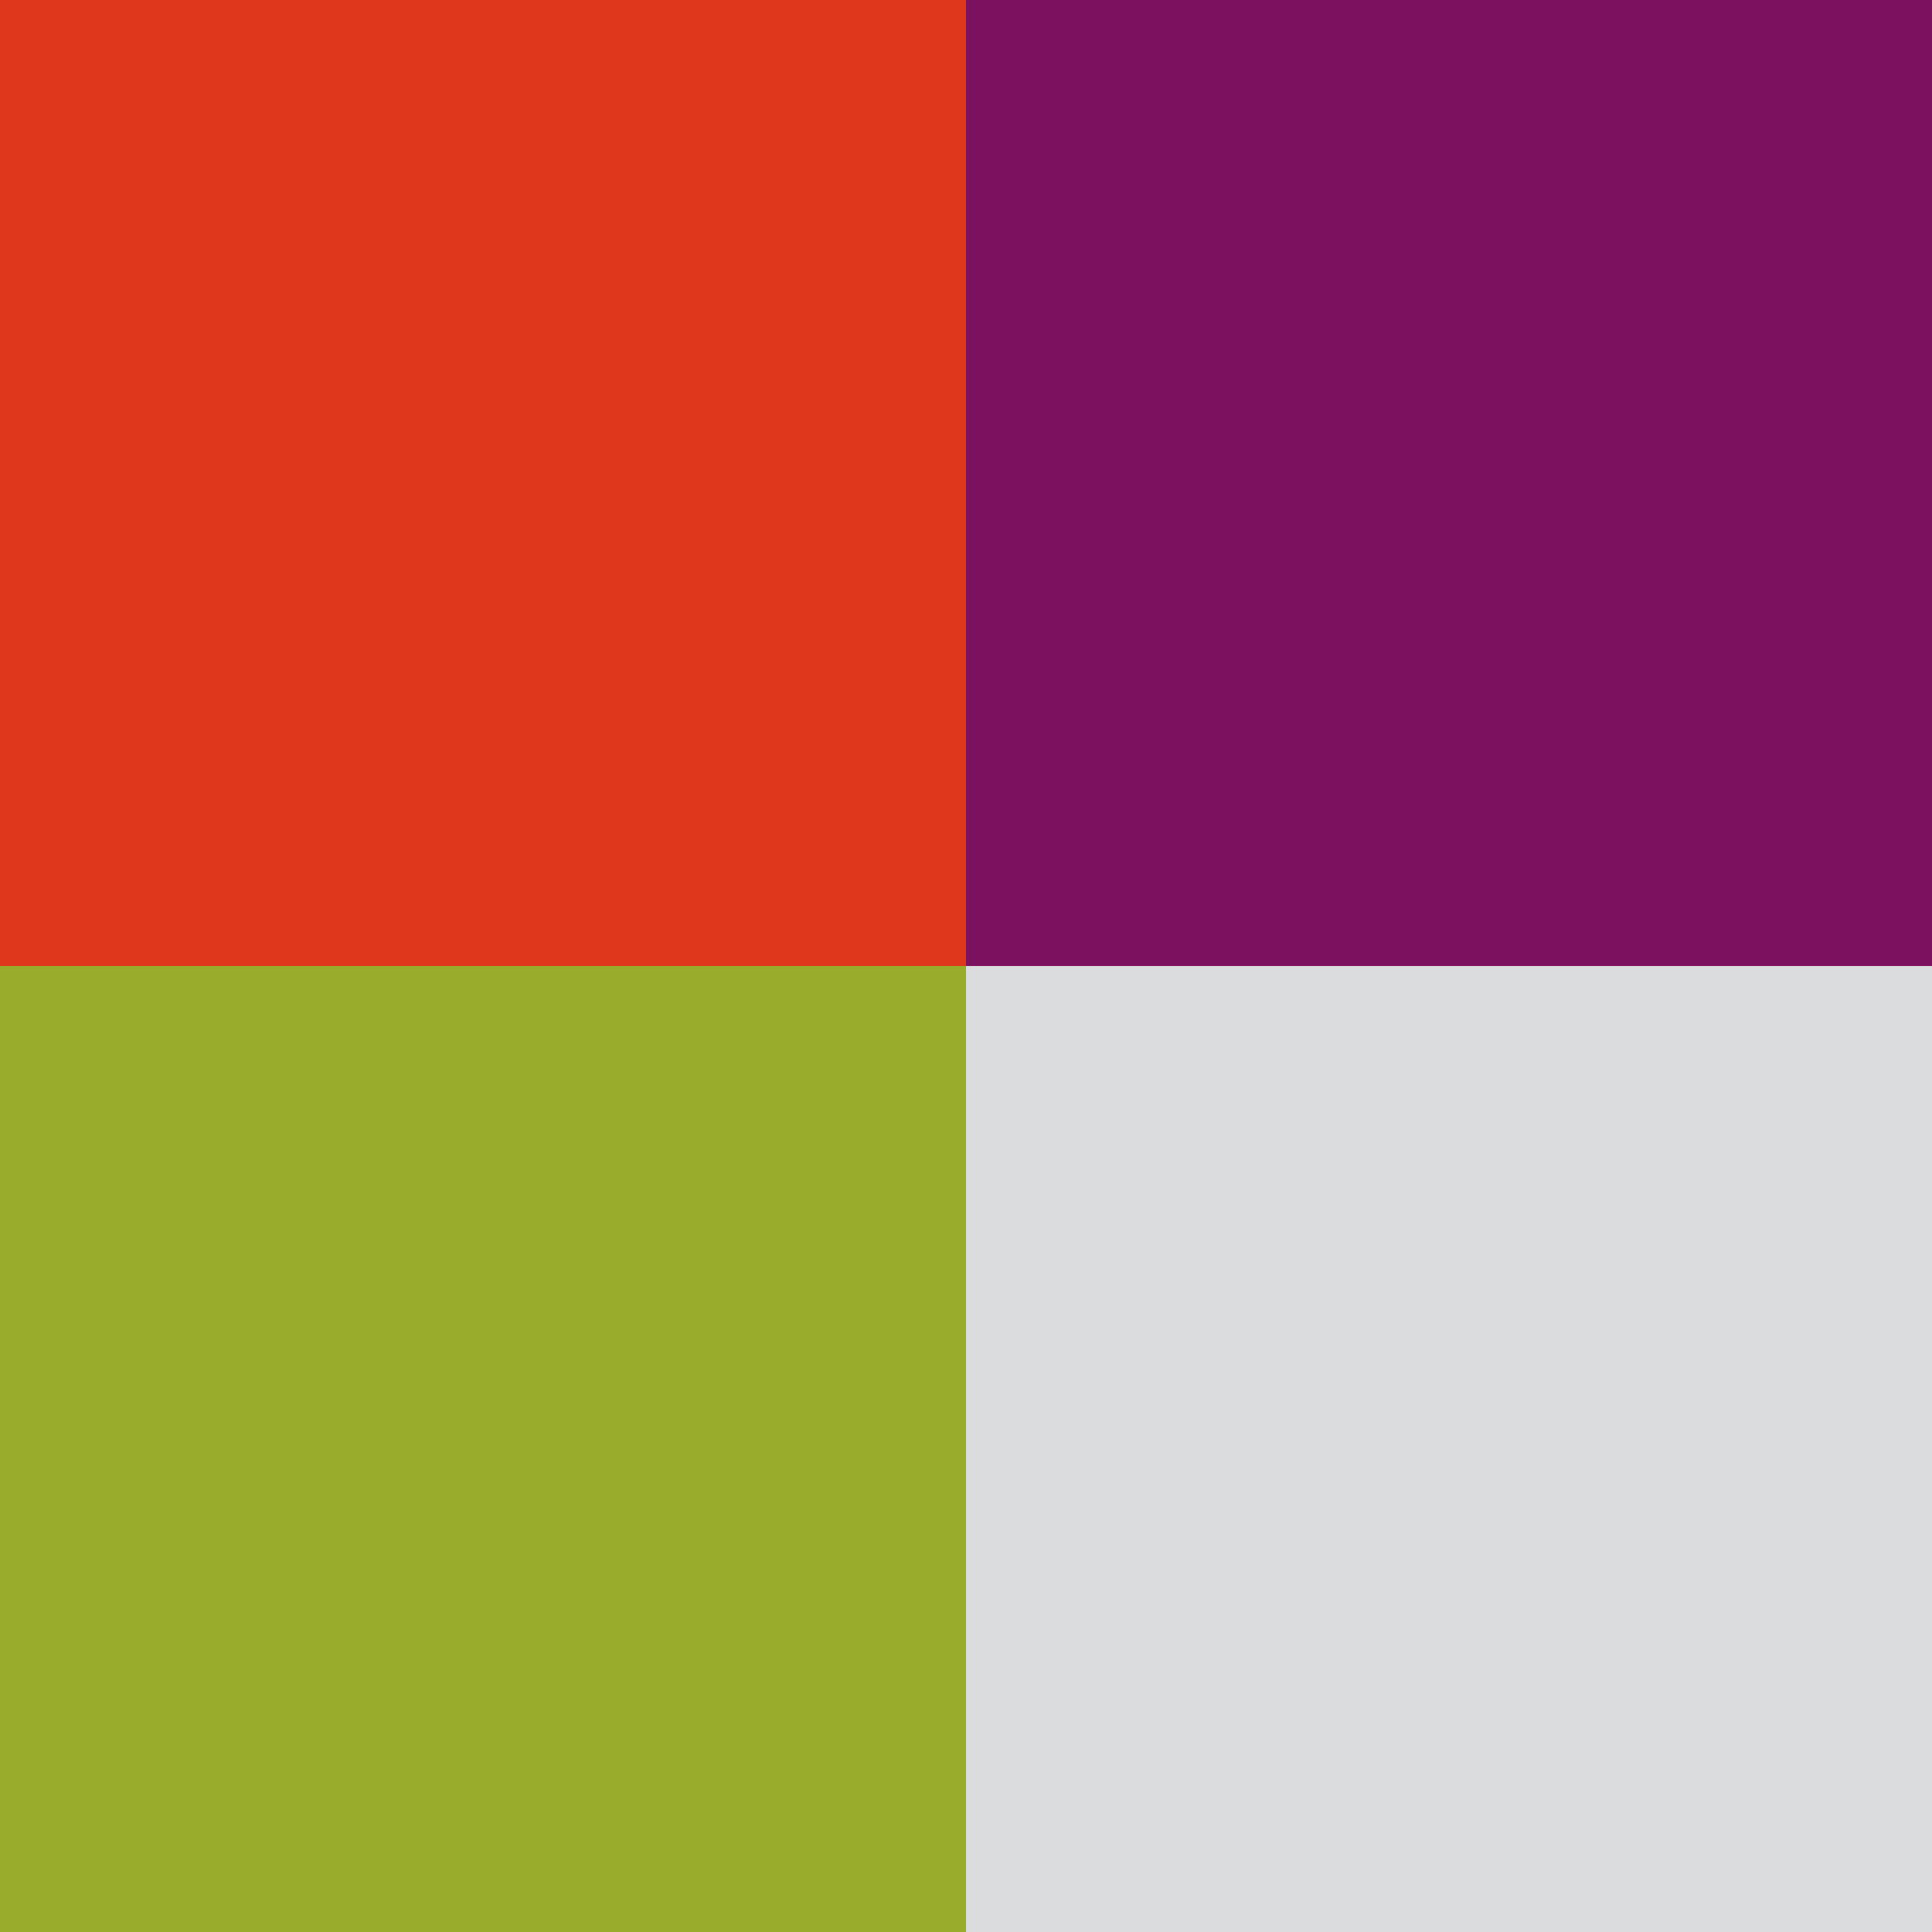 <?xml version="1.0" encoding="UTF-8" standalone="no"?>
<!-- Created with Inkscape (http://www.inkscape.org/) -->

<svg
   width="300mm"
   height="300mm"
   viewBox="0 0 300 300"
   version="1.1"
   id="svg13938"
   xmlns="http://www.w3.org/2000/svg"
   xmlns:svg="http://www.w3.org/2000/svg">
  <defs
     id="defs13935" />
  <g
     id="layer1">
    <path
       style="fill:#000000;stroke-width:0.265"
       id="path14127"
       d="" />
    <path
       style="fill:#000000;stroke-width:0.265"
       id="path14107"
       d="" />
    <path
       style="fill:#000000;stroke-width:0.265"
       id="path14087"
       d="" />
    <path
       style="fill:#7b115f;stroke-width:0.3;fill-opacity:1"
       d="M 225,150 H 150 V 75 0 h 75 75 v 75 75 z"
       id="path14297" />
    <path
       style="fill:#dbdcdd;stroke-width:0.3;fill-opacity:1"
       d="m 225,300 h -75 v -75 -75 h 75 75 v 75 75 z"
       id="path14297-3" />
    <path
       style="fill:#9aac2b;stroke-width:0.3;fill-opacity:1"
       d="M 75,300 H 0 v -75 -75 h 75 75 V 225 300 Z"
       id="path14297-3-7" />
    <path
       style="fill:#000000;stroke-width:0.265"
       id="path14239"
       d="" />
    <path
       style="fill:#de371c;stroke-width:0.3;fill-opacity:1"
       d="M 75,150 H 0 v -75 -75 h 75 75 v 75 75 z"
       id="path14297-3-6" />
  </g>
</svg>
